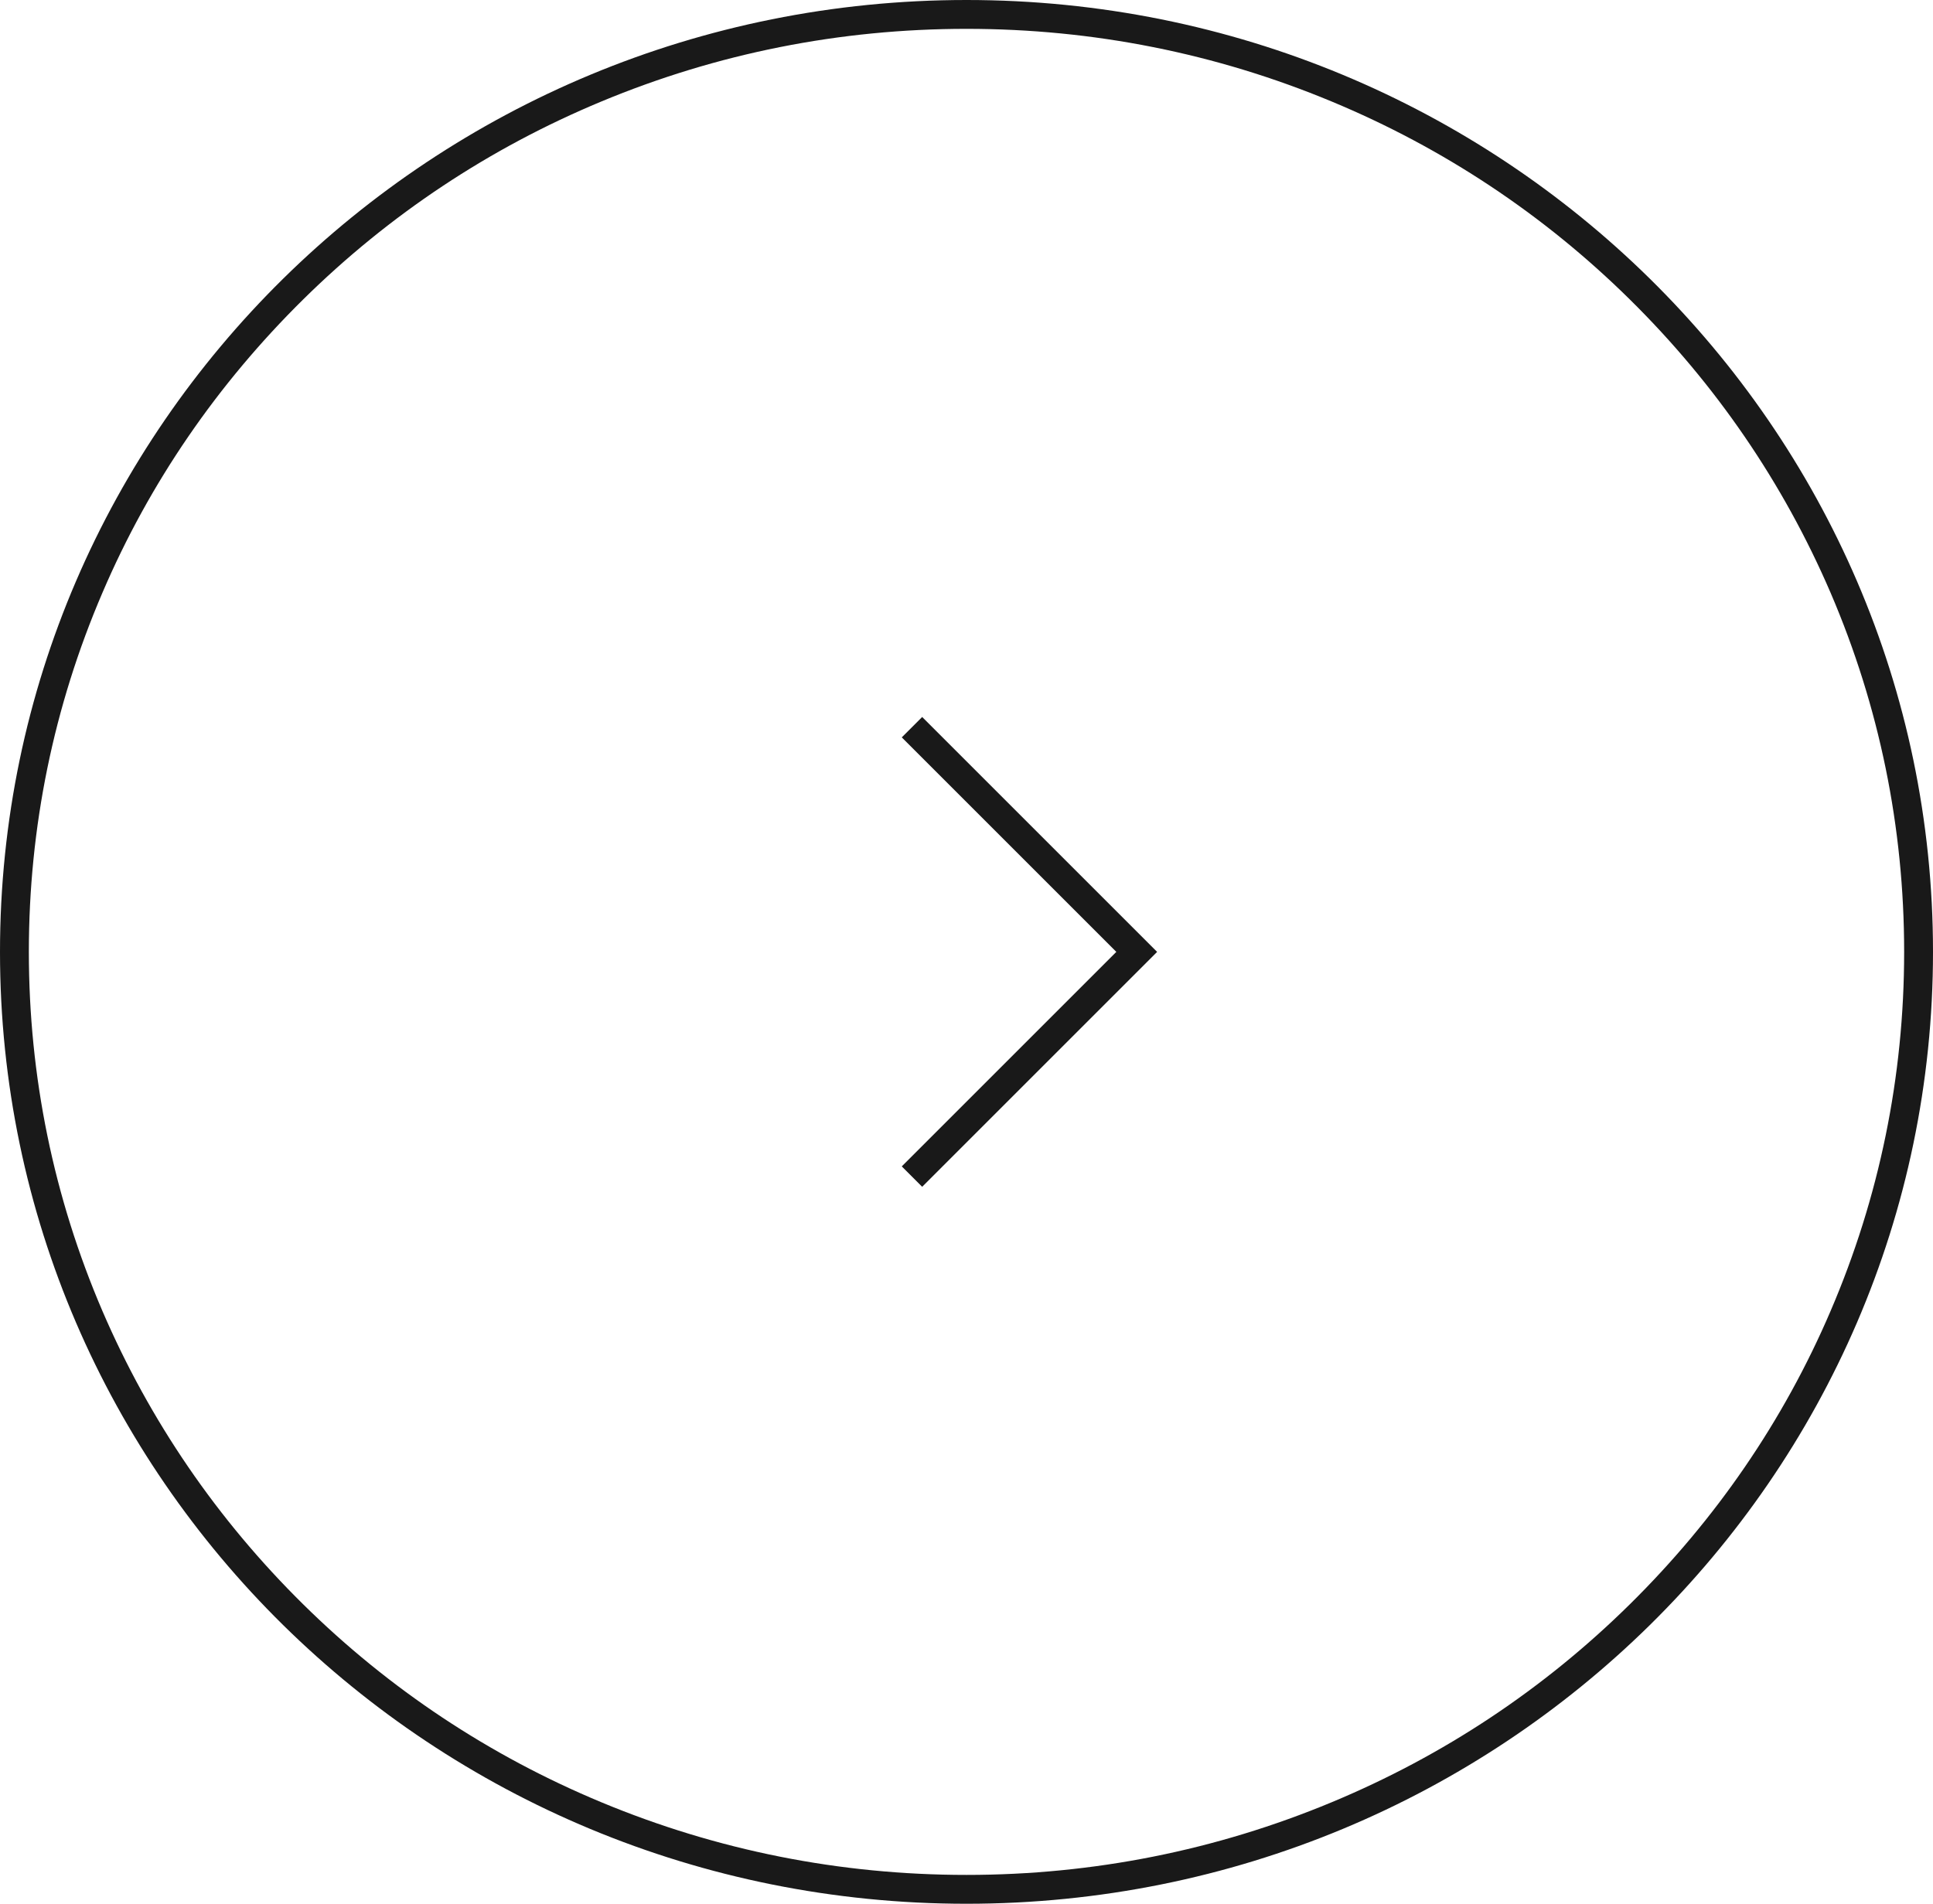 <?xml version="1.0" encoding="UTF-8"?>
<svg xmlns="http://www.w3.org/2000/svg" id="Ebene_1" viewBox="0 0 67 66">
  <defs>
    <style>.cls-1,.cls-2{fill:none;}.cls-2{stroke:#191919;}.cls-3{fill:#191919;}</style>
  </defs>
  <g id="Komponente_10_3">
    <g id="Gruppe_187">
      <g id="Pfad_84">
        <path class="cls-1" d="M0,33C0,14.78,15,0,33.5,0s33.5,14.78,33.5,33-15,33-33.5,33S0,51.23,0,33Z"></path>
        <path class="cls-3" d="M1,33c0,4.32.86,8.51,2.55,12.45,1.64,3.81,3.98,7.23,6.96,10.17,2.98,2.94,6.46,5.25,10.33,6.86,4.01,1.67,8.27,2.52,12.66,2.52s8.65-.85,12.66-2.52c3.87-1.61,7.35-3.92,10.33-6.86,2.98-2.94,5.33-6.36,6.96-10.17,1.69-3.94,2.55-8.13,2.55-12.45s-.86-8.51-2.55-12.45c-1.64-3.81-3.98-7.23-6.96-10.17-2.98-2.94-6.46-5.25-10.33-6.86-4.01-1.67-8.27-2.52-12.66-2.52s-8.65.85-12.66,2.52c-3.87,1.61-7.35,3.92-10.33,6.86-2.98,2.94-5.33,6.36-6.96,10.17-1.69,3.94-2.55,8.13-2.55,12.45M0,33C0,14.77,15,0,33.5,0s33.5,14.77,33.5,33-15,33-33.5,33S0,51.23,0,33Z"></path>
      </g>
    </g>
    <path id="Pfad_91" class="cls-2" d="M31.61,40.79l7.79-7.79-7.79-7.79"></path>
  </g>
</svg>
